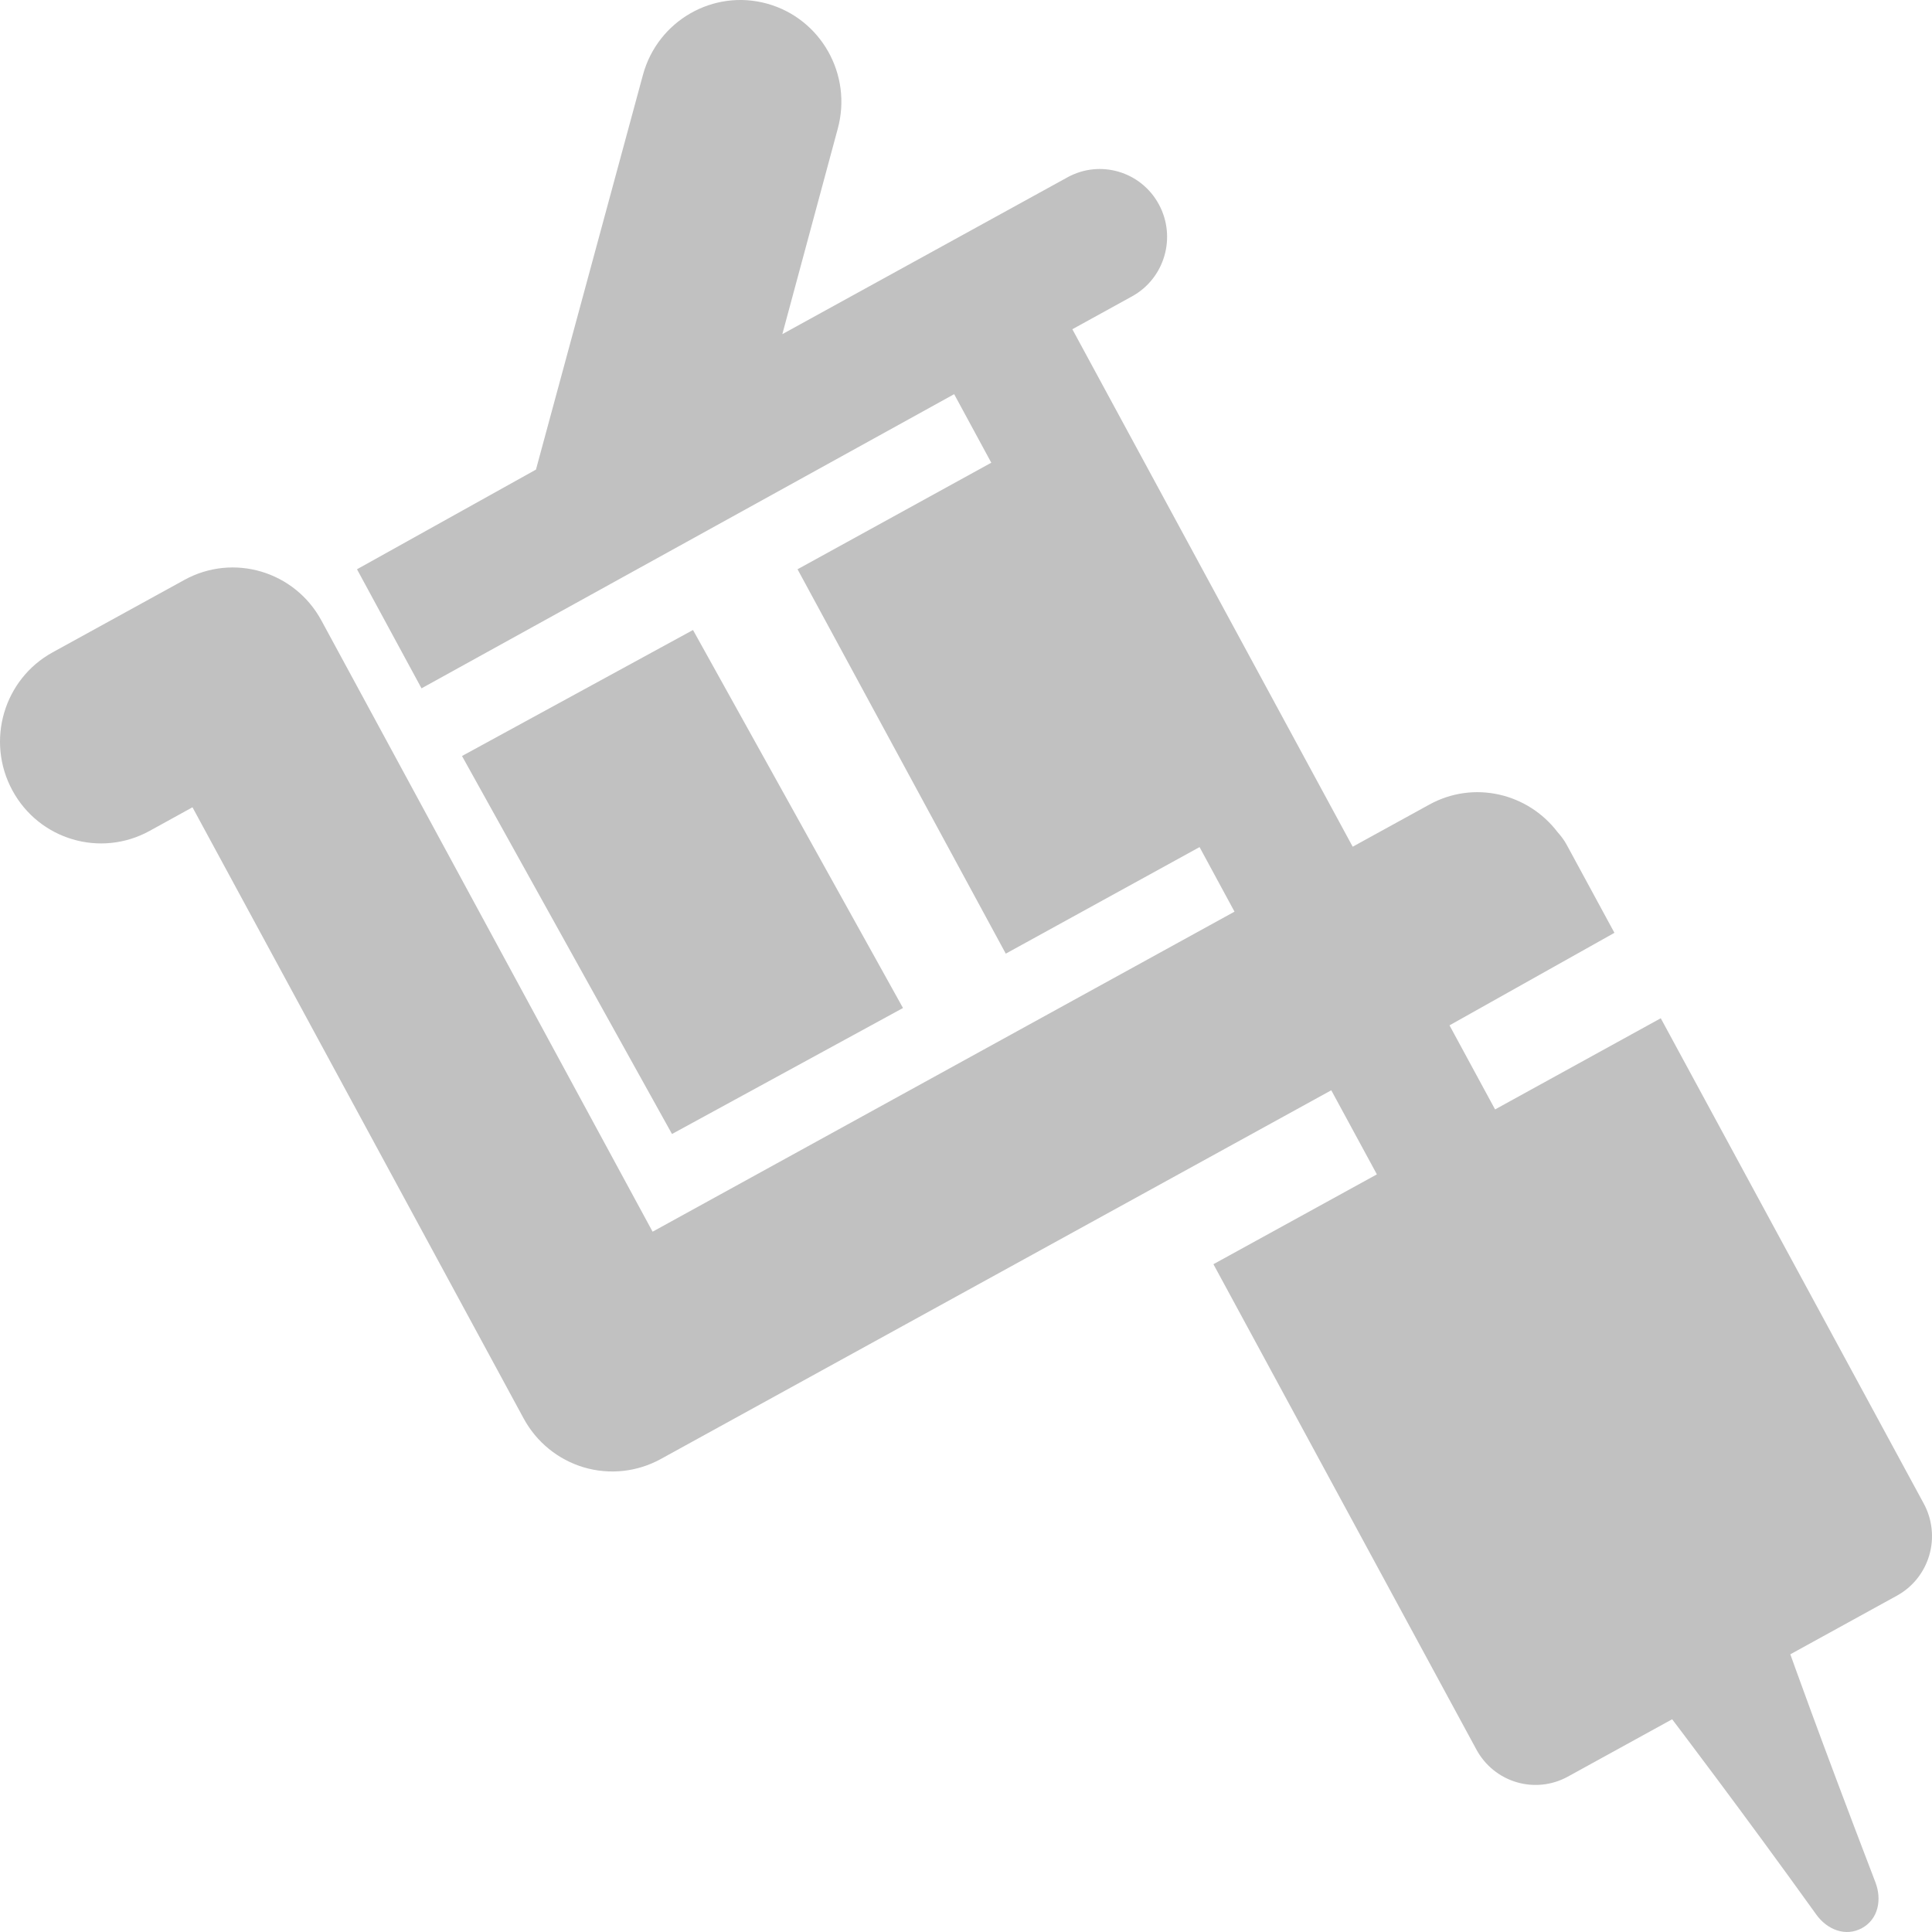 <svg width="46" height="46" viewBox="0 0 46 46" fill="none" xmlns="http://www.w3.org/2000/svg">
<path d="M21.5 24L16.5 15L11 18L16 27L21.5 24Z" fill="#C1C1C1"/>
<path d="M44.651 44.812C43.294 41.274 42.627 39.388 42.627 39.388L45.165 37.992C45.539 37.787 45.815 37.441 45.935 37.03C46.055 36.619 46.008 36.176 45.804 35.8L39.542 24.244L35.597 26.415L34.512 24.413L38.439 22.21L37.304 20.117C37.244 20.005 37.169 19.906 37.086 19.814C36.377 18.882 35.088 18.576 34.033 19.156L32.207 20.16L25.532 7.839L26.952 7.057C27.73 6.63 28.016 5.648 27.592 4.866C27.168 4.082 26.194 3.794 25.416 4.222L18.627 7.956L19.946 3.067C20.299 1.777 19.547 0.443 18.265 0.087C16.986 -0.267 15.661 0.49 15.309 1.78L12.761 11.181L8.5 13.554L10.036 16.389L22.718 9.385L23.602 11.017L18.989 13.554L23.947 22.706L28.561 20.169L29.393 21.706L15.538 29.326L7.652 14.773C7.015 13.599 5.555 13.166 4.389 13.808L1.253 15.532C0.087 16.173 -0.342 17.644 0.295 18.819C0.931 19.994 2.391 20.426 3.559 19.785L4.583 19.221L12.468 33.773C12.774 34.337 13.29 34.756 13.901 34.937C14.513 35.118 15.172 35.047 15.732 34.739L31.697 25.959L32.783 27.961L28.891 30.1L35.153 41.657C35.358 42.034 35.7 42.312 36.109 42.433C36.517 42.554 36.956 42.506 37.329 42.301L39.813 40.935C39.813 40.935 41.481 43.126 43.245 45.585C43.504 45.946 43.944 46.121 44.333 45.907C44.722 45.694 44.812 45.228 44.651 44.812Z" fill="#C1C1C1"/>
</svg>
